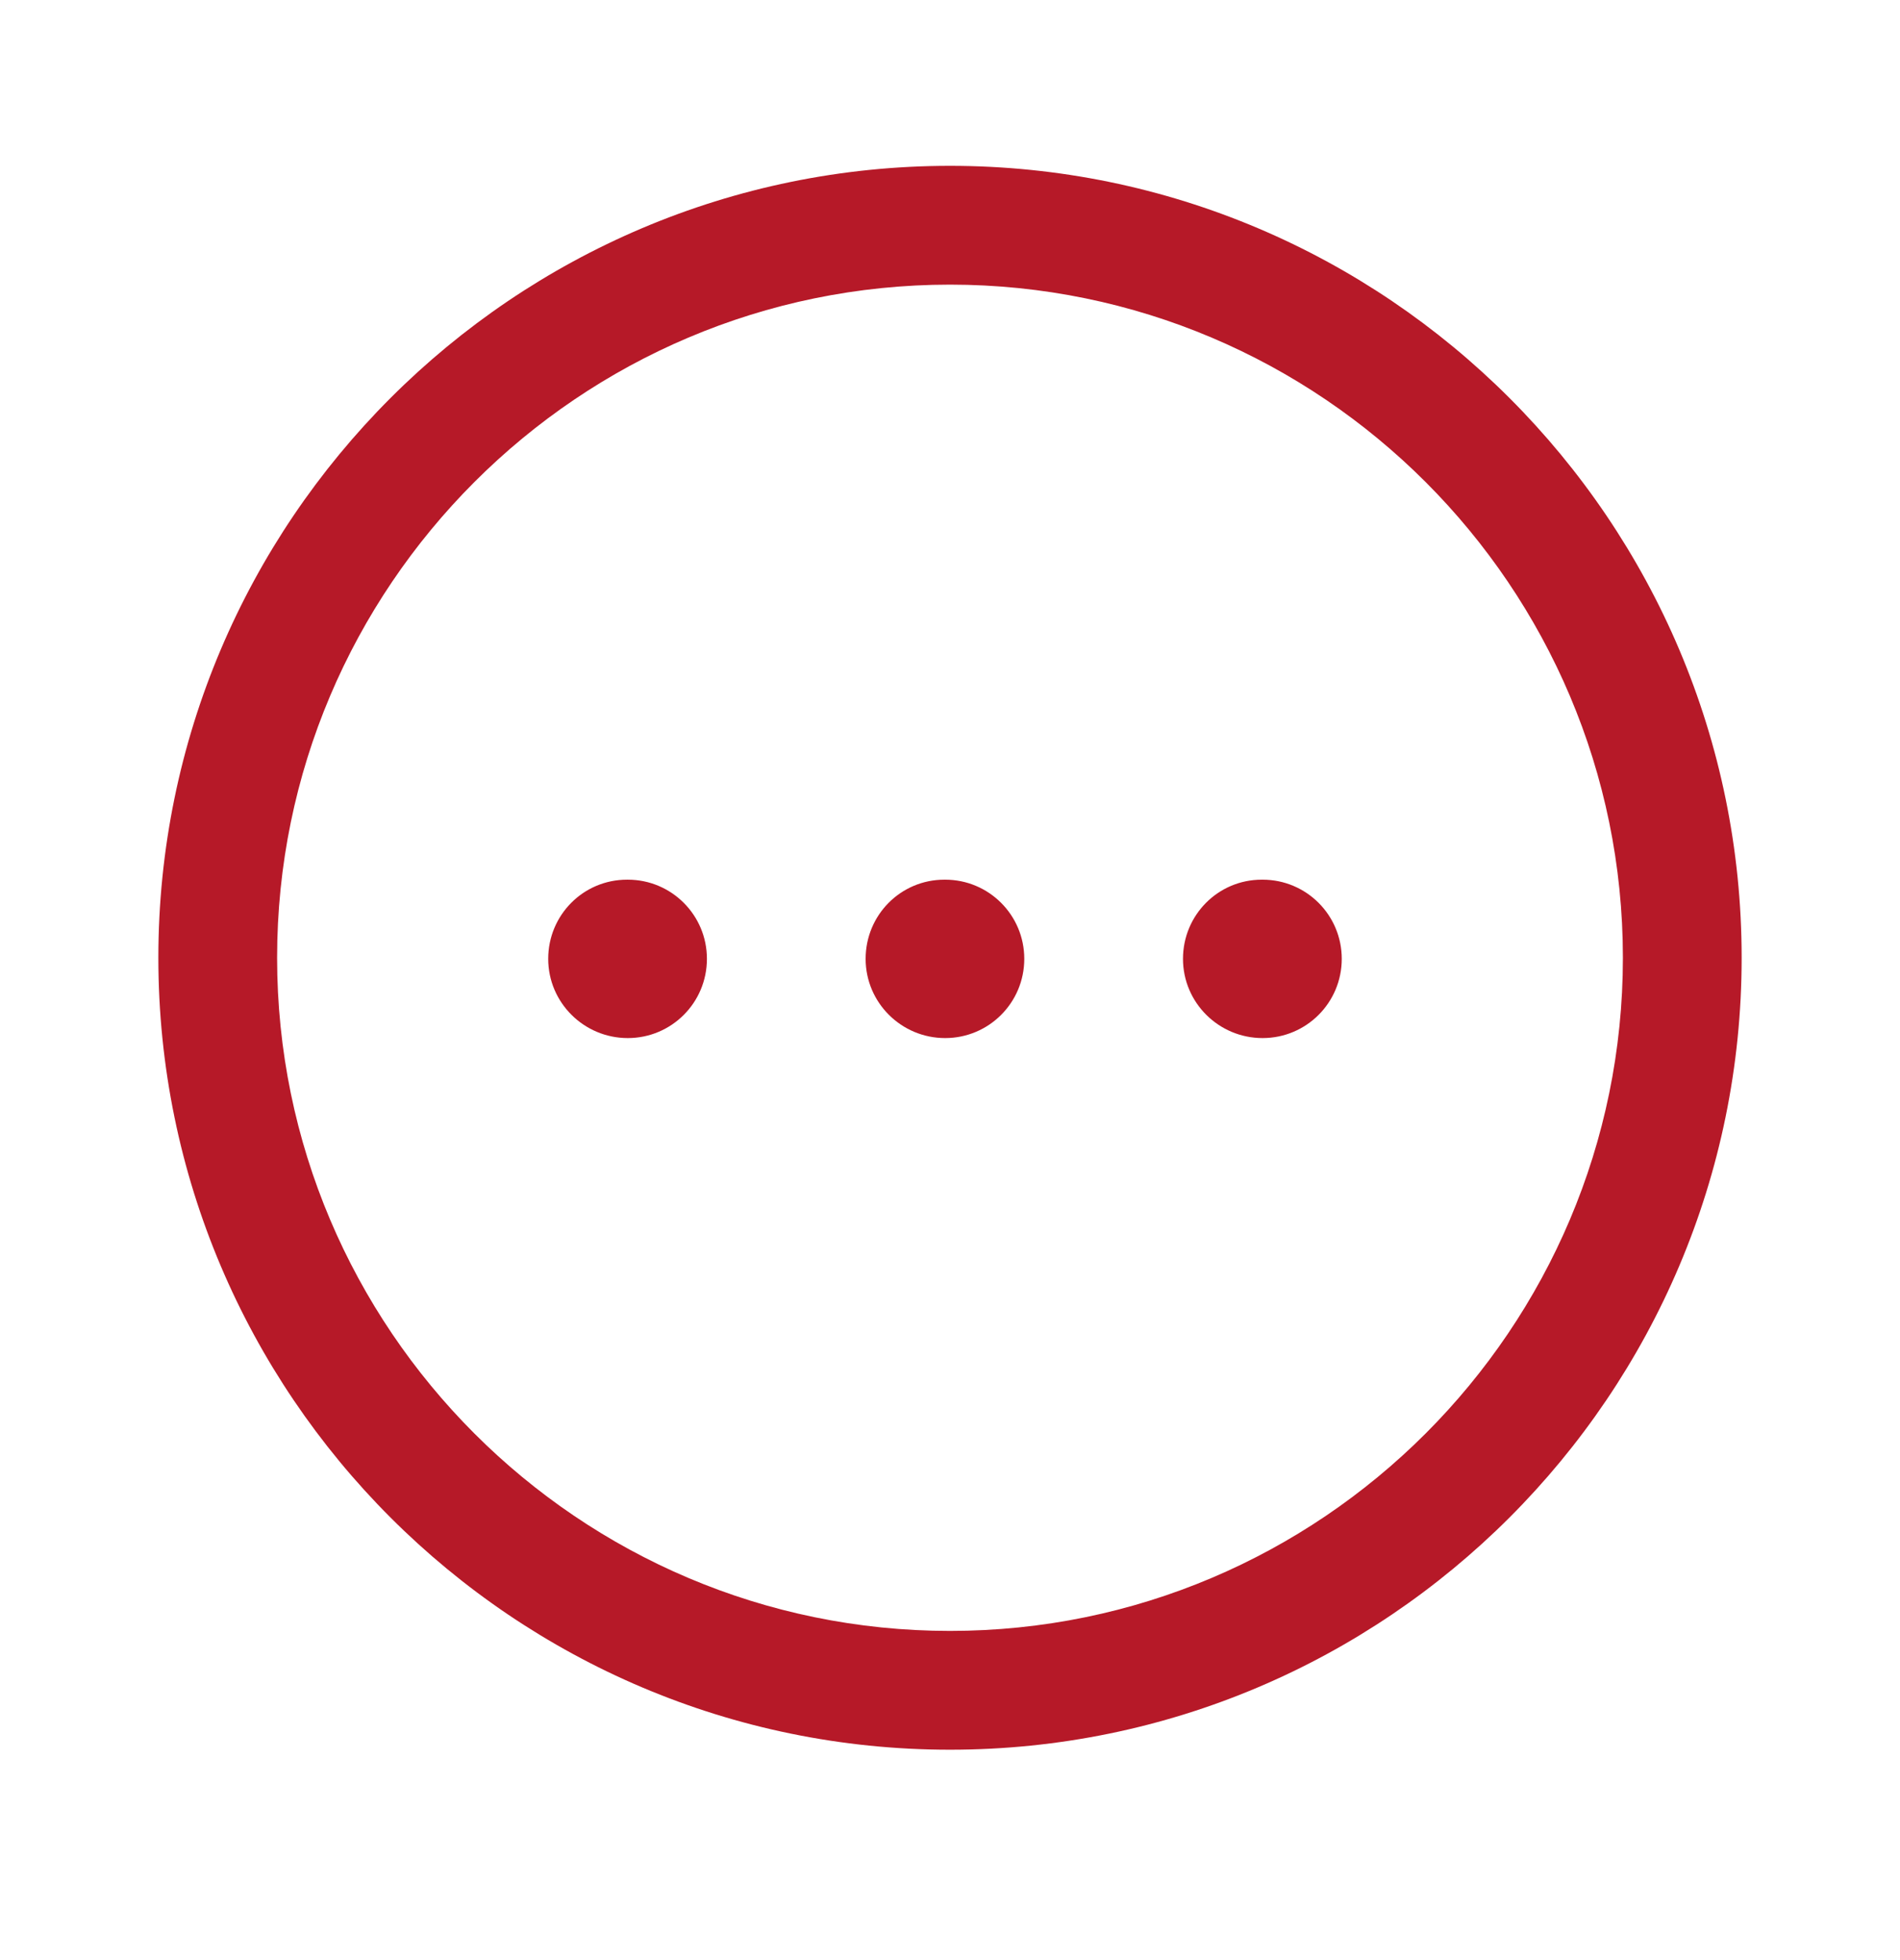 <svg width="32" height="33" viewBox="0 0 32 33" fill="none" xmlns="http://www.w3.org/2000/svg">
<path fill-rule="evenodd" clip-rule="evenodd" d="M16 2.792C23.352 2.792 29.333 8.773 29.333 16.125C29.333 23.477 23.352 29.458 16 29.458C8.648 29.458 2.667 23.477 2.667 16.125C2.667 8.773 8.648 2.792 16 2.792ZM16 4.792C9.751 4.792 4.667 9.876 4.667 16.125C4.667 22.374 9.751 27.458 16 27.458C22.249 27.458 27.333 22.374 27.333 16.125C27.333 9.876 22.249 4.792 16 4.792ZM21.264 14.81C22.002 14.81 22.598 15.406 22.598 16.143C22.598 16.881 22.002 17.477 21.264 17.477C20.527 17.477 19.924 16.881 19.924 16.143C19.924 15.406 20.515 14.81 21.251 14.81H21.264ZM15.918 14.81C16.655 14.81 17.251 15.406 17.251 16.143C17.251 16.881 16.655 17.477 15.918 17.477C15.181 17.477 14.579 16.881 14.579 16.143C14.579 15.406 15.169 14.81 15.906 14.81H15.918ZM10.573 14.81C11.31 14.81 11.906 15.406 11.906 16.143C11.906 16.881 11.31 17.477 10.573 17.477C9.836 17.477 9.233 16.881 9.233 16.143C9.233 15.406 9.824 14.81 10.561 14.81H10.573Z" fill="#B61928"/>
</svg>
